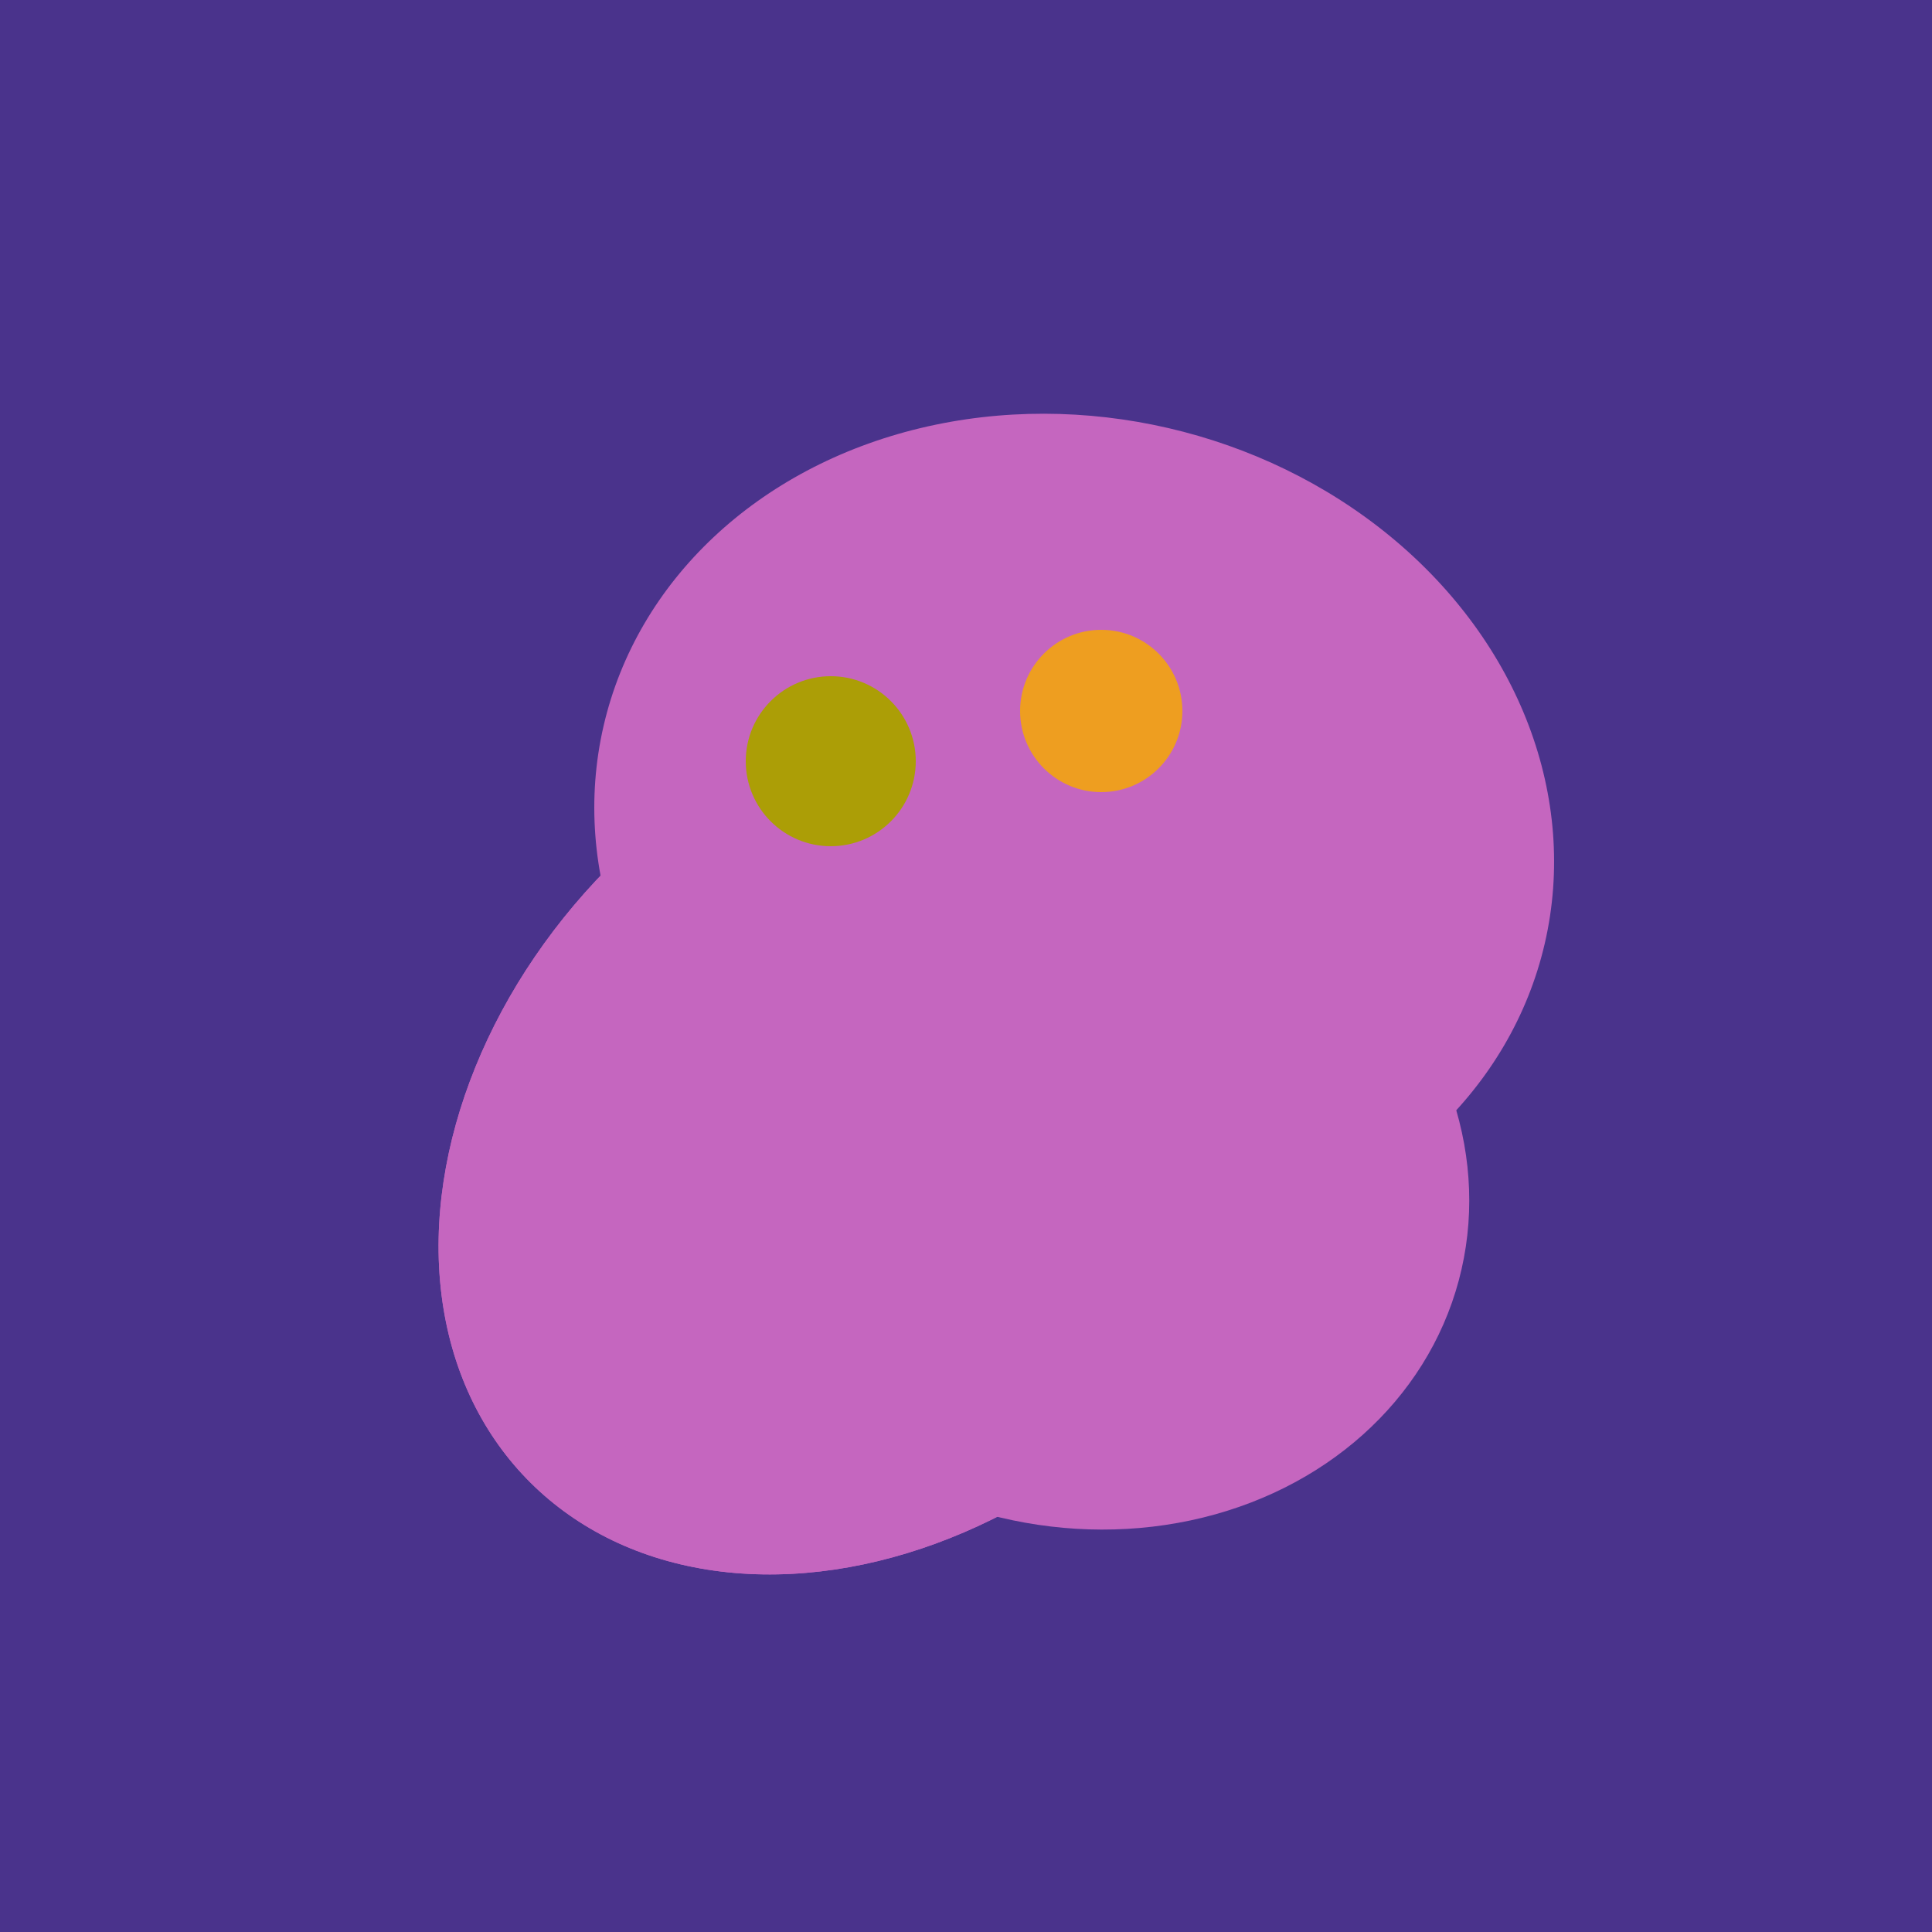 <svg width="500" height="500" xmlns="http://www.w3.org/2000/svg"><rect width="500" height="500" fill="#4a338c"/><ellipse cx="278" cy="216" rx="125" ry="108" transform="rotate(13, 278, 216)" fill="rgb(197,102,191)"/><ellipse cx="279" cy="305" rx="102" ry="90" transform="rotate(15, 279, 305)" fill="rgb(197,102,191)"/><ellipse cx="229" cy="293" rx="99" ry="129" transform="rotate(46, 229, 293)" fill="rgb(197,102,191)"/><ellipse cx="206" cy="292" rx="70" ry="94" transform="rotate(35, 206, 292)" fill="rgb(197,102,191)"/><ellipse cx="264" cy="260" rx="55" ry="51" transform="rotate(185, 264, 260)" fill="rgb(197,102,191)"/><ellipse cx="229" cy="293" rx="99" ry="129" transform="rotate(46, 229, 293)" fill="rgb(197,102,191)"/><ellipse cx="206" cy="292" rx="70" ry="94" transform="rotate(35, 206, 292)" fill="rgb(197,102,191)"/><ellipse cx="264" cy="260" rx="55" ry="51" transform="rotate(185, 264, 260)" fill="rgb(197,102,191)"/><circle cx="215" cy="197" r="22" fill="rgb(172,158,6)" /><circle cx="285" cy="184" r="21" fill="rgb(238,158,32)" /></svg>
